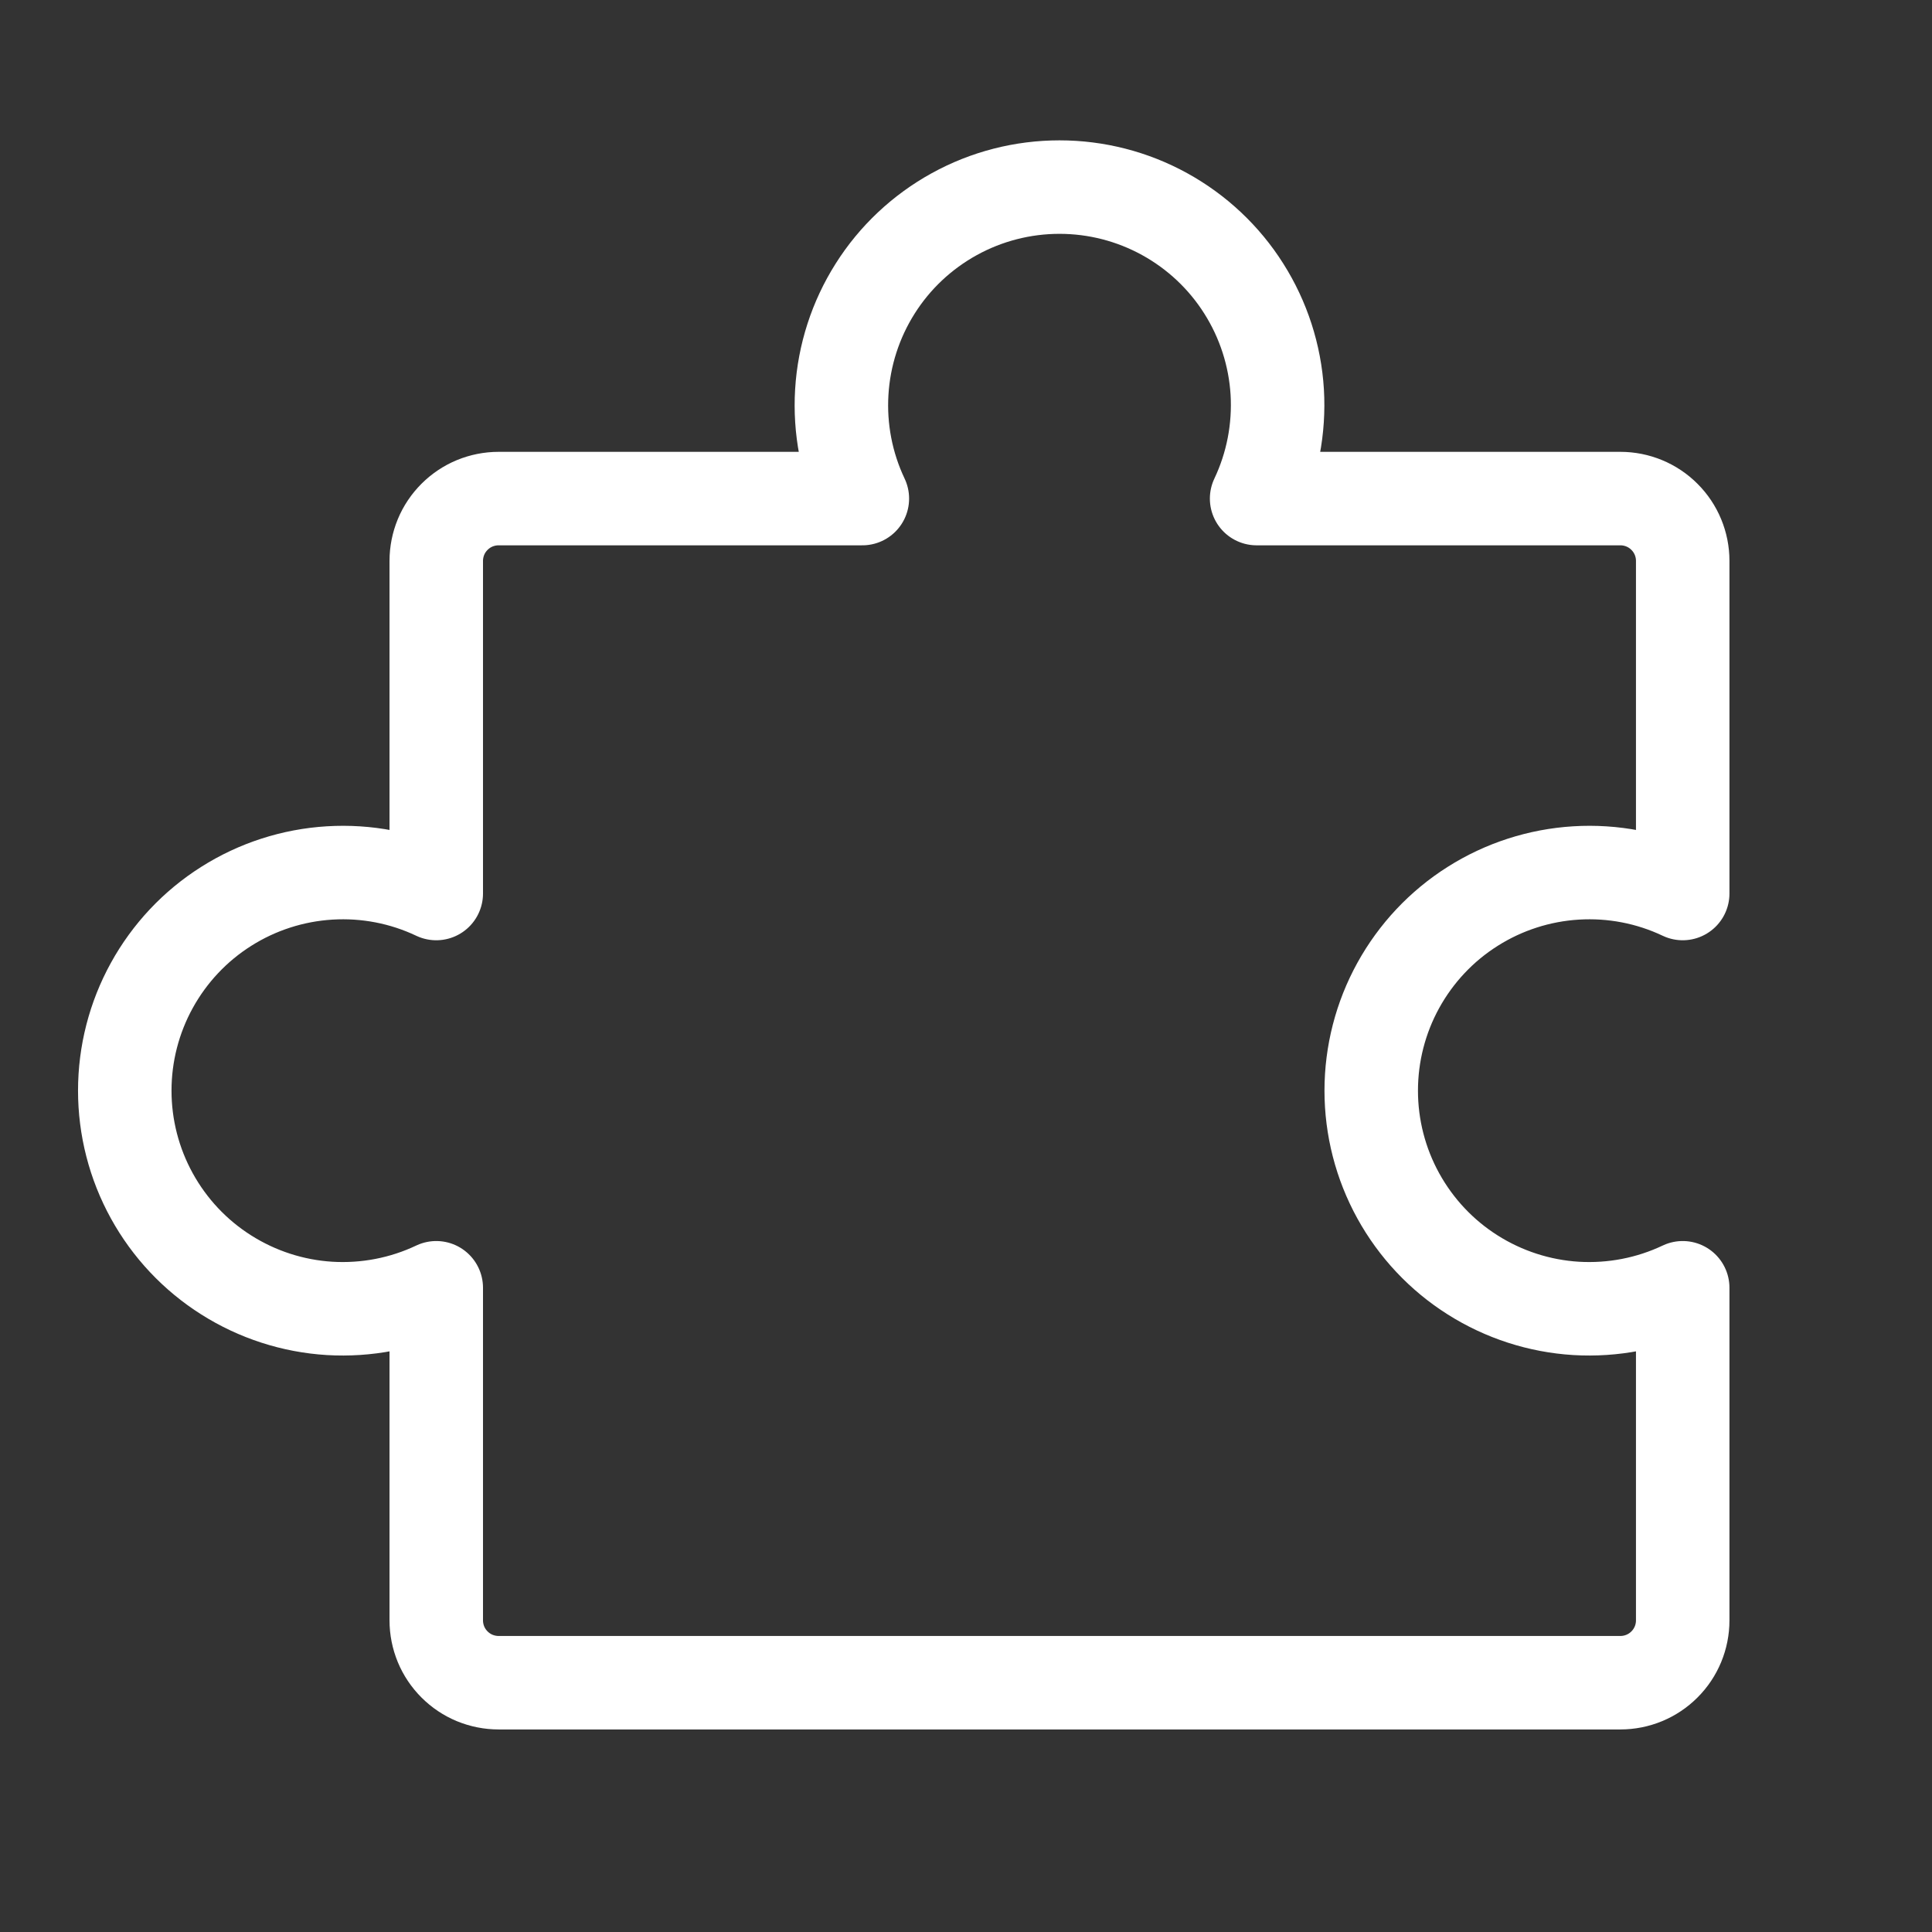 <svg xmlns="http://www.w3.org/2000/svg" width="31" height="31" viewBox="0 0 31 31" fill="none">
<rect x="0" y="0" width="31" height="31" fill="#333333" stroke="none"/>
<path d="M8 27C7.869 27 7.739 26.974 7.617 26.924C7.496 26.874 7.386 26.8 7.293 26.707C7.2 26.614 7.126 26.504 7.076 26.383C7.026 26.261 7 26.131 7 26L7 20.663C6.467 20.916 5.878 21.029 5.289 20.994C4.7 20.958 4.129 20.773 3.63 20.457C3.131 20.142 2.721 19.705 2.436 19.188C2.151 18.671 2.002 18.09 2.002 17.5C2.002 16.91 2.151 16.329 2.436 15.812C2.721 15.295 3.131 14.858 3.63 14.543C4.129 14.227 4.7 14.043 5.289 14.007C5.878 13.971 6.467 14.084 7 14.337L7 9C7 8.869 7.026 8.739 7.076 8.617C7.126 8.496 7.2 8.386 7.293 8.293C7.386 8.2 7.496 8.126 7.617 8.076C7.739 8.026 7.869 8 8 8L13.837 8C13.584 7.467 13.471 6.878 13.507 6.289C13.543 5.7 13.727 5.129 14.043 4.63C14.358 4.131 14.795 3.721 15.312 3.436C15.829 3.151 16.41 3.002 17 3.002C17.59 3.002 18.171 3.151 18.688 3.436C19.205 3.721 19.642 4.131 19.957 4.63C20.273 5.129 20.458 5.7 20.494 6.289C20.529 6.878 20.416 7.467 20.163 8L26 8C26.265 8 26.52 8.105 26.707 8.293C26.895 8.48 27 8.735 27 9L27 14.337C26.467 14.084 25.878 13.971 25.289 14.007C24.7 14.043 24.129 14.227 23.63 14.543C23.131 14.858 22.721 15.295 22.436 15.812C22.151 16.329 22.002 16.91 22.002 17.5C22.002 18.09 22.151 18.671 22.436 19.188C22.721 19.705 23.131 20.142 23.63 20.457C24.129 20.773 24.7 20.958 25.289 20.994C25.878 21.029 26.467 20.916 27 20.663L27 26C27 26.265 26.895 26.52 26.707 26.707C26.52 26.895 26.265 27 26 27L8 27Z" stroke="white" stroke-width="1.5" stroke-linecap="round" stroke-linejoin="round"/>
</svg>